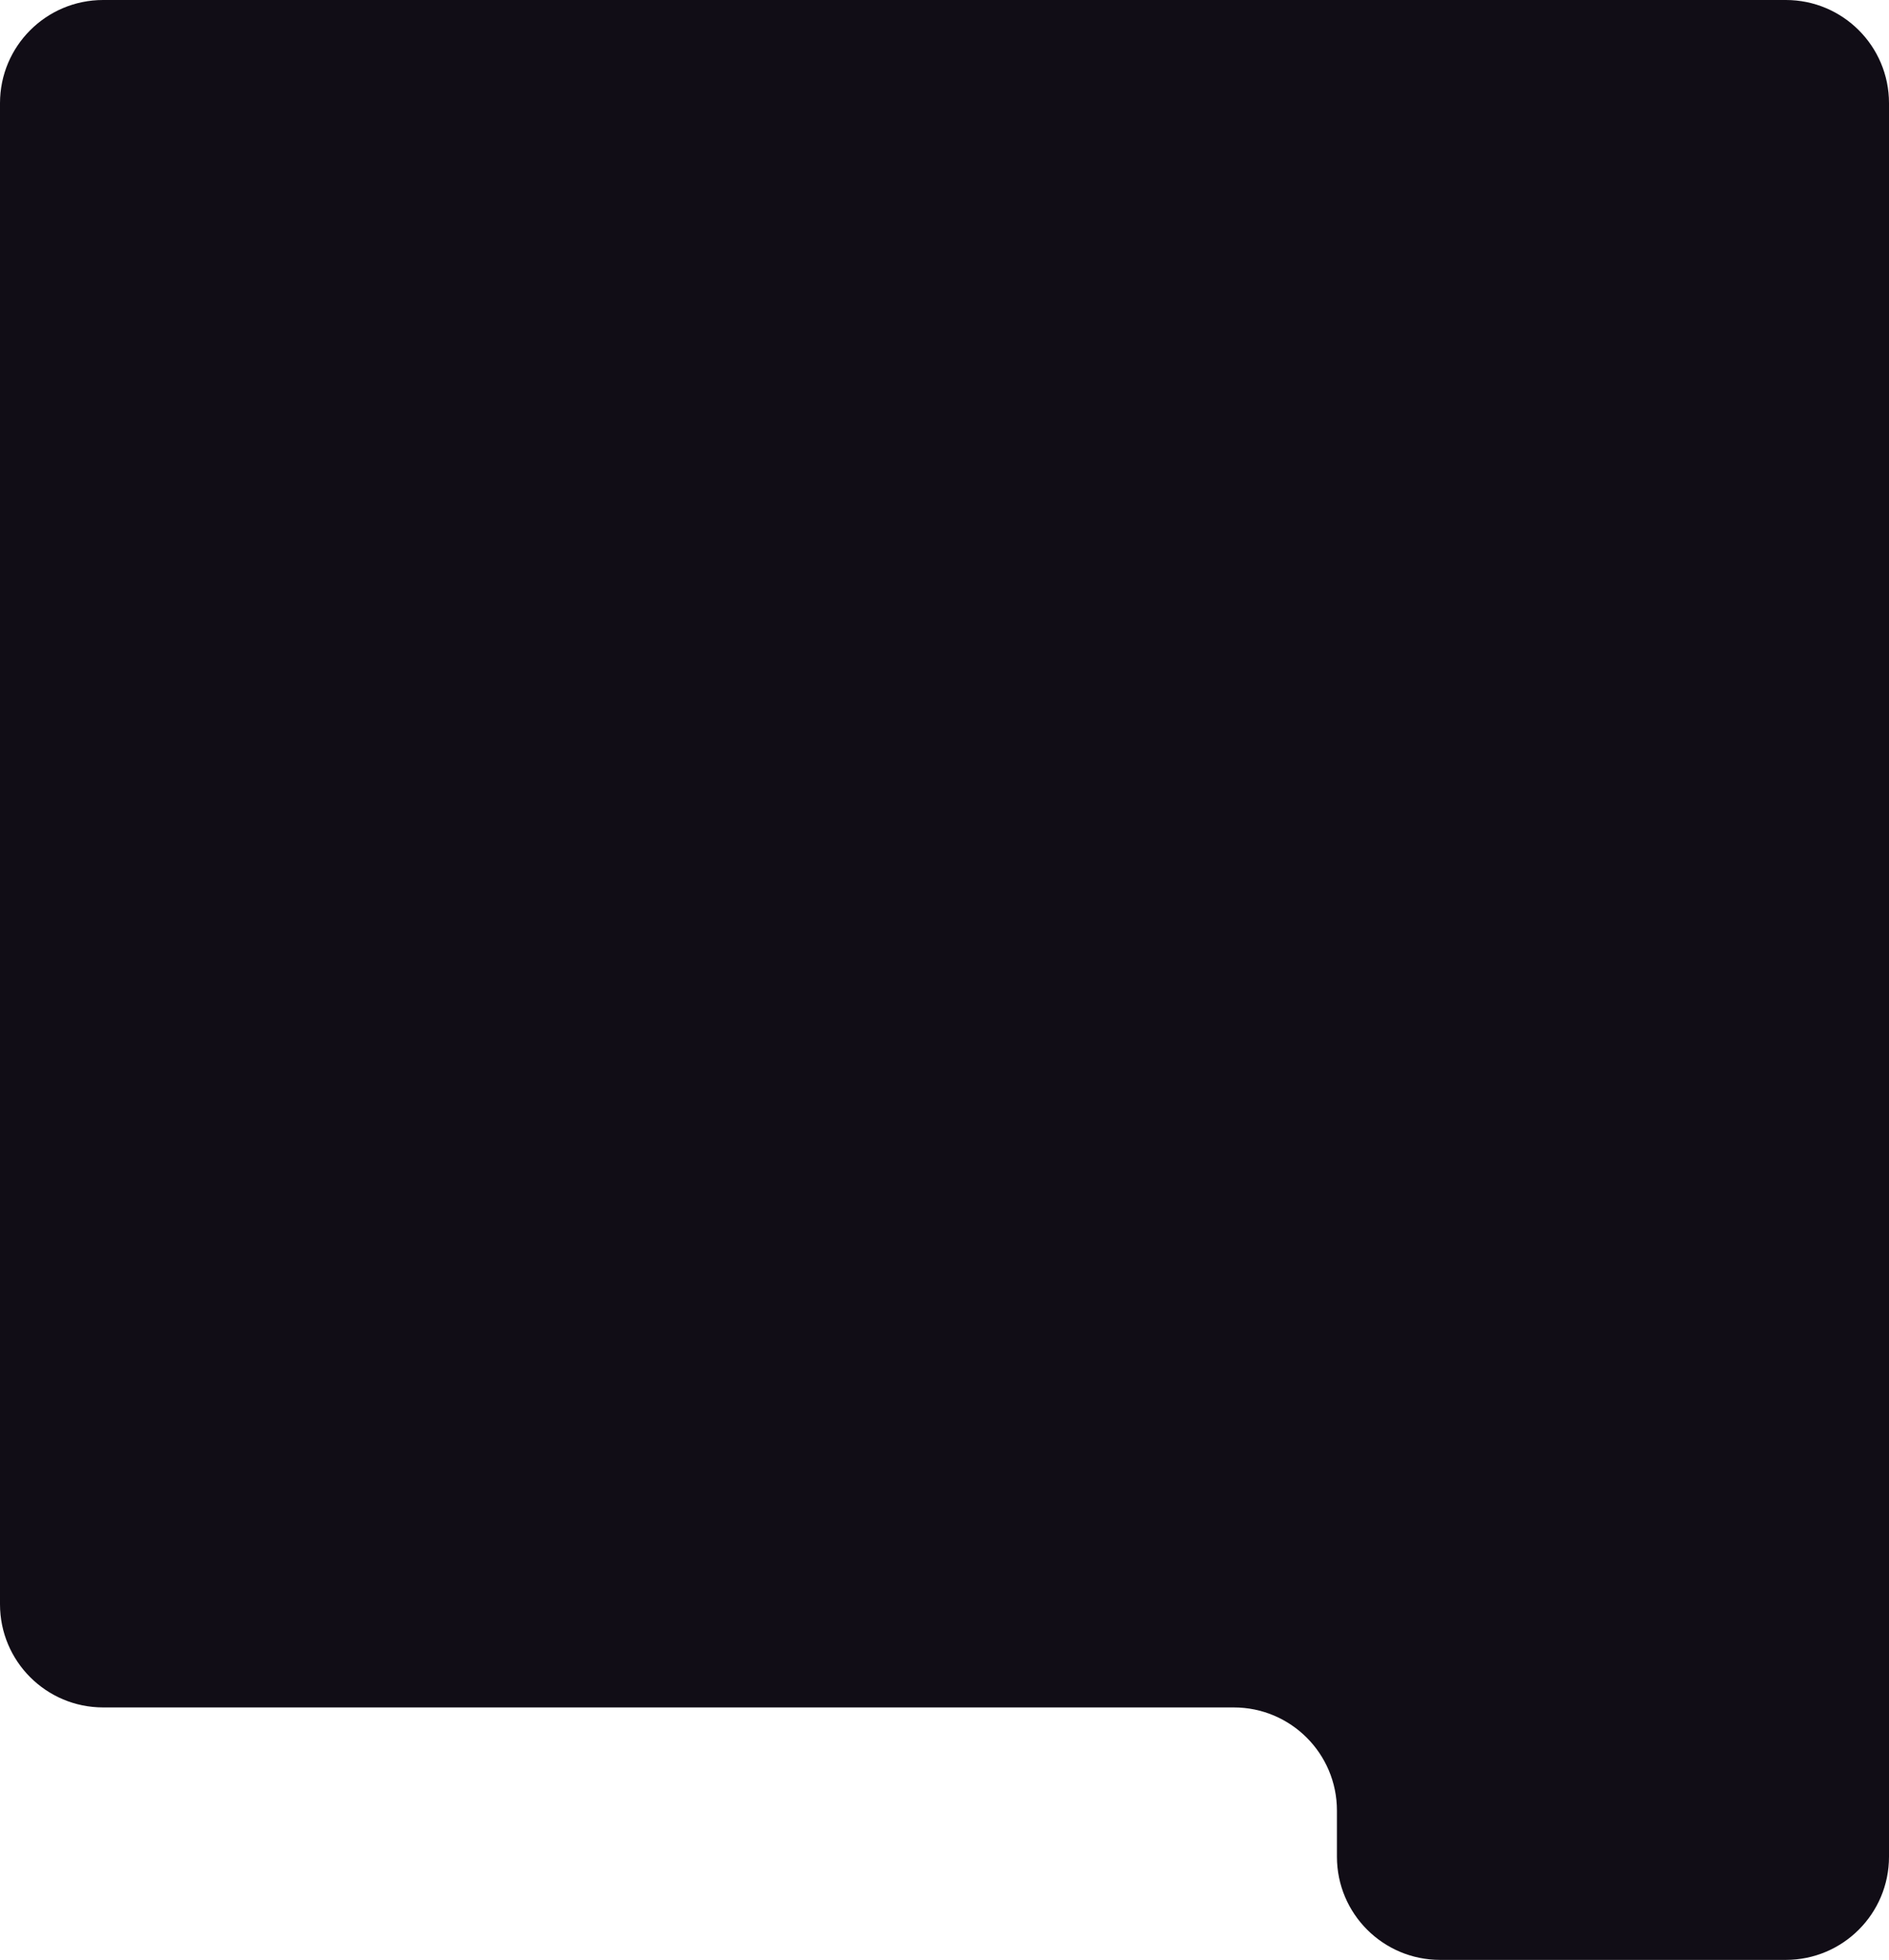 <svg width="293" height="304" viewBox="0 0 293 304" fill="none" xmlns="http://www.w3.org/2000/svg">
<path d="M293 288C293 296.837 285.837 304 277 304H223.37C214.534 304 207.37 296.837 207.37 288V280.841C207.37 272.004 200.207 264.841 191.37 264.841H16C7.163 264.841 0 257.677 0 248.841V16C0 7.163 7.163 0 16 0H277C285.837 0 293 7.163 293 16V288Z" fill="#110D16"/>
</svg>
